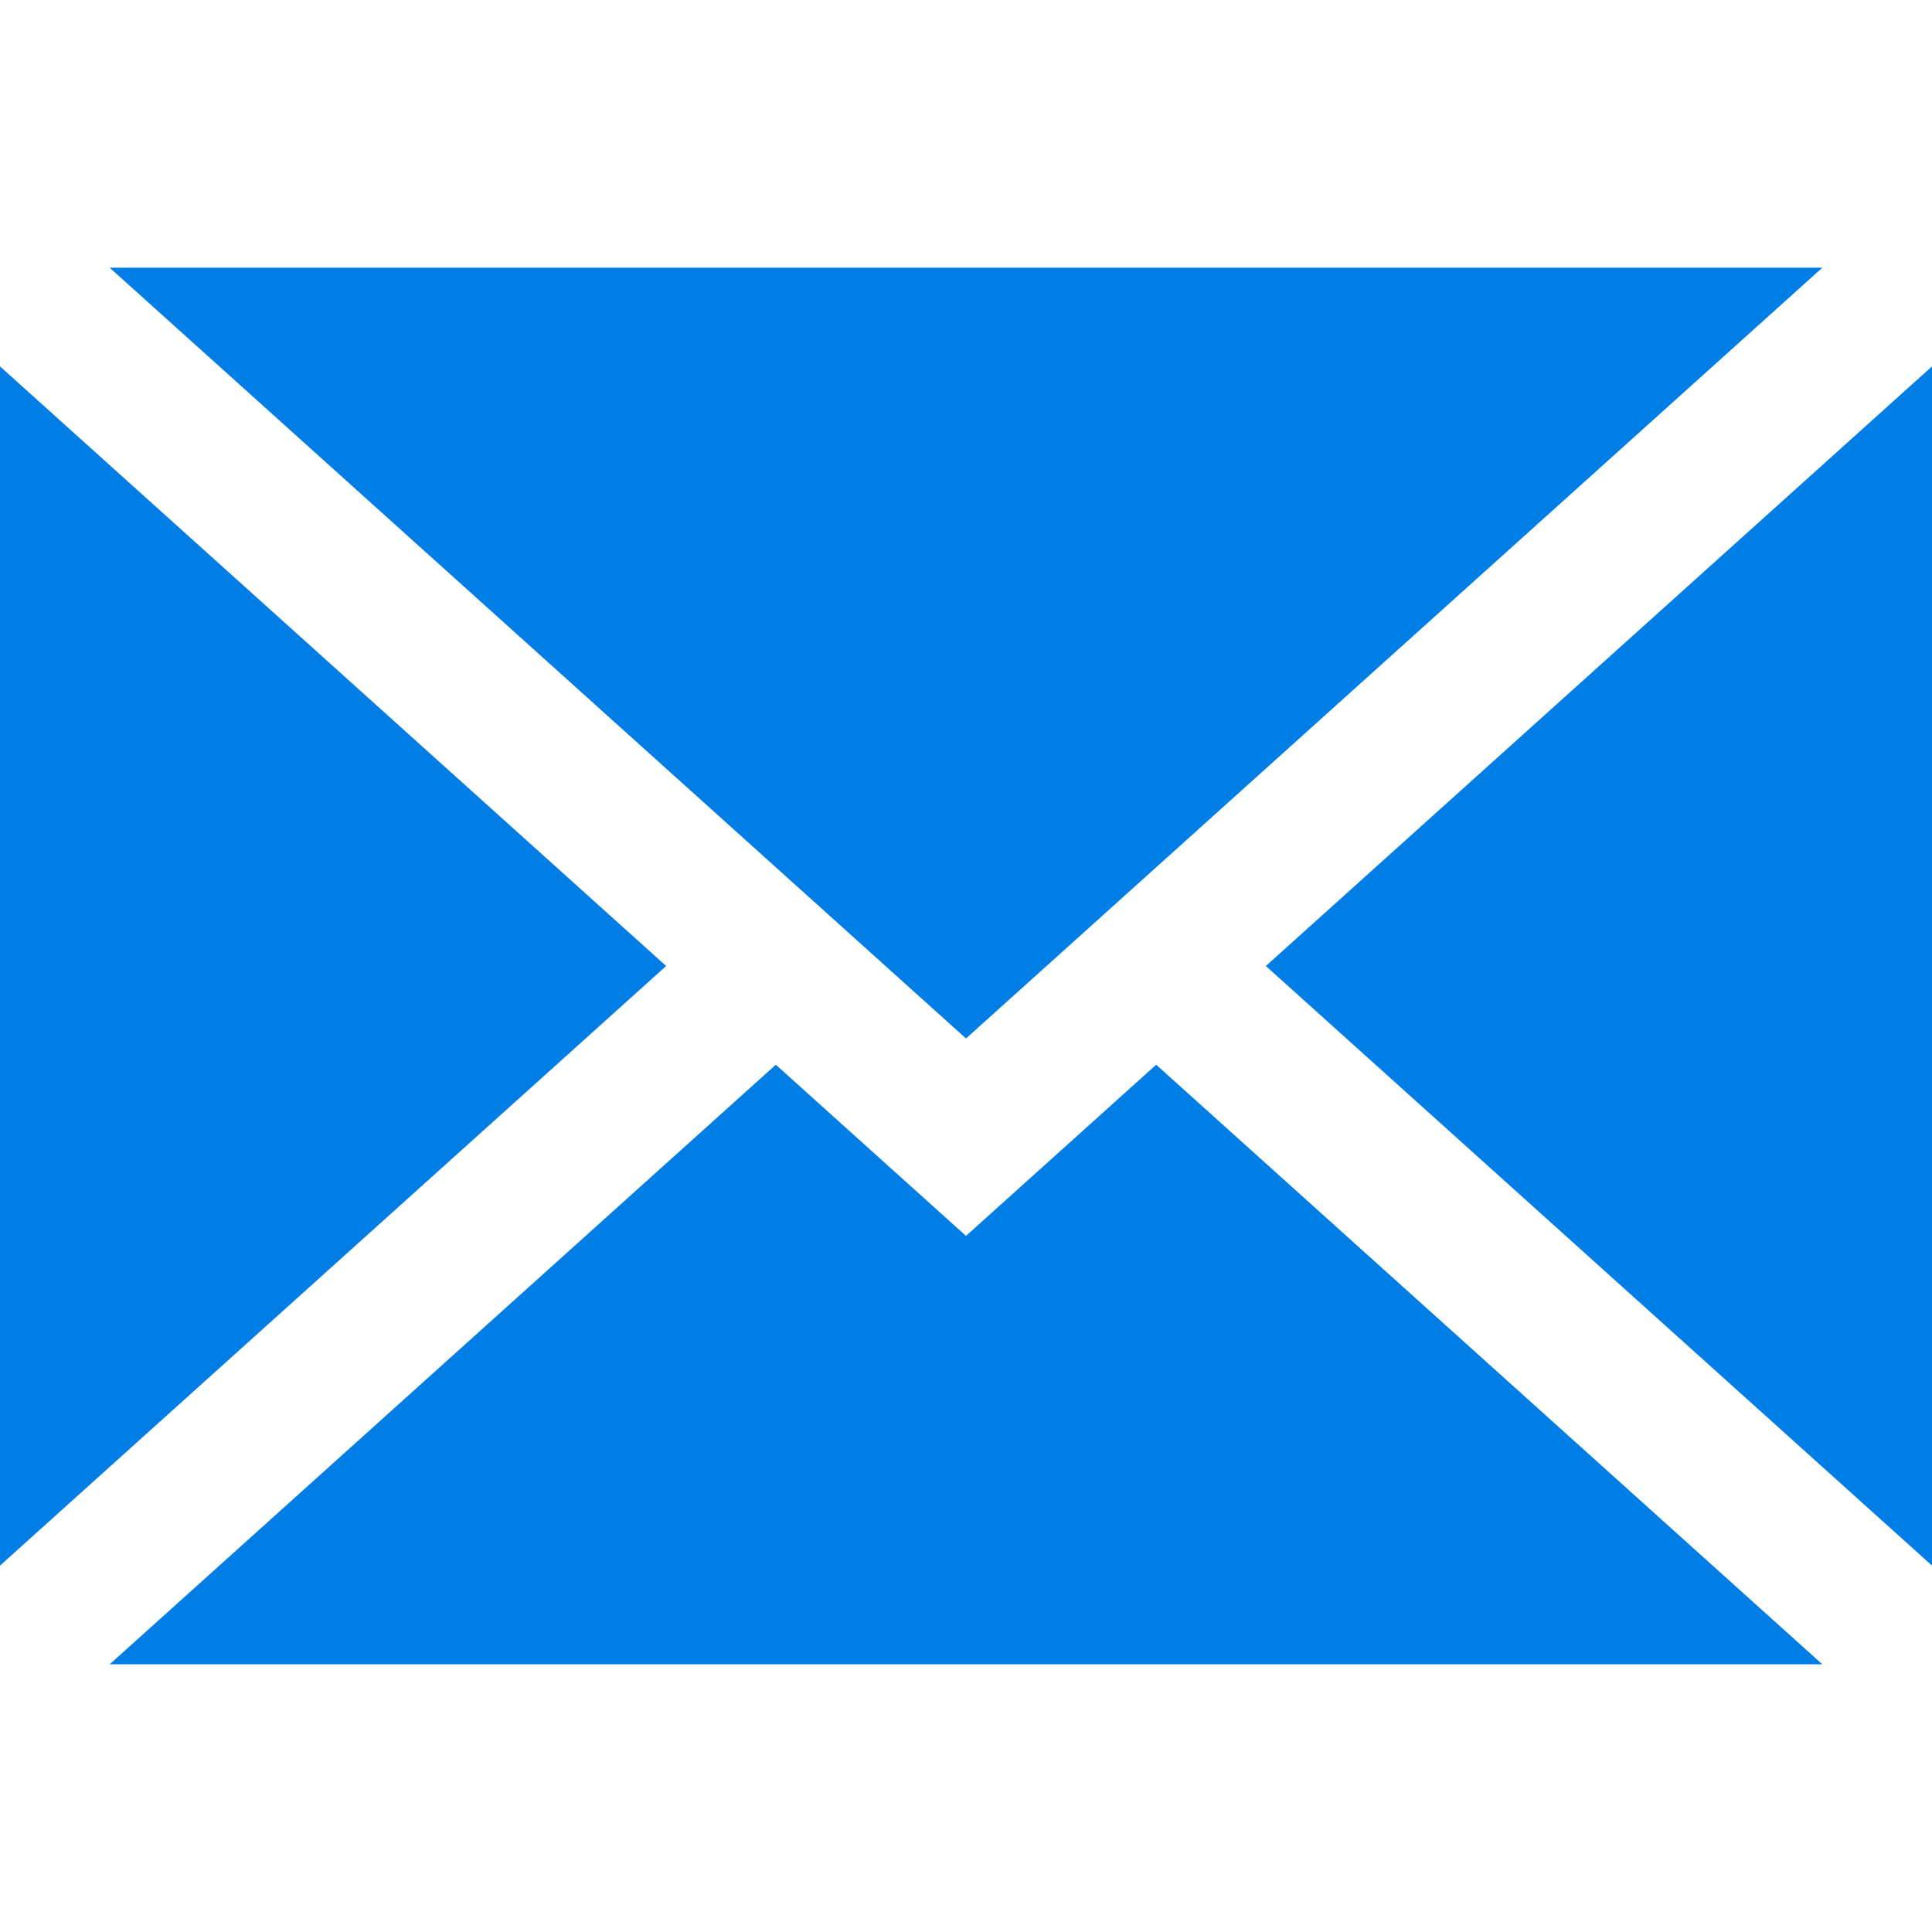 <?xml version="1.0" encoding="iso-8859-1"?>
<!-- Generator: Adobe Illustrator 19.0.0, SVG Export Plug-In . SVG Version: 6.00 Build 0)  -->
<svg xmlns="http://www.w3.org/2000/svg" xmlns:xlink="http://www.w3.org/1999/xlink" version="1.1" id="Layer_1" x="0px" y="0px" viewBox="0 0 395 395" style="enable-background:new 0 0 395 395;" xml:space="preserve" width="512px" height="512px">
<g>
	<polygon points="395,320.089 395,74.911 258.806,197.5  " fill="#007ee5"/>
	<polygon points="197.5,252.682 158.616,217.682 22.421,340.271 372.579,340.271 236.384,217.682  " fill="#007ee5"/>
	<polygon points="372.579,54.729 22.421,54.729 197.5,212.318  " fill="#007ee5"/>
	<polygon points="0,74.911 0,320.089 136.194,197.5  " fill="#007ee5"/>
</g>
<g>
</g>
<g>
</g>
<g>
</g>
<g>
</g>
<g>
</g>
<g>
</g>
<g>
</g>
<g>
</g>
<g>
</g>
<g>
</g>
<g>
</g>
<g>
</g>
<g>
</g>
<g>
</g>
<g>
</g>
</svg>
